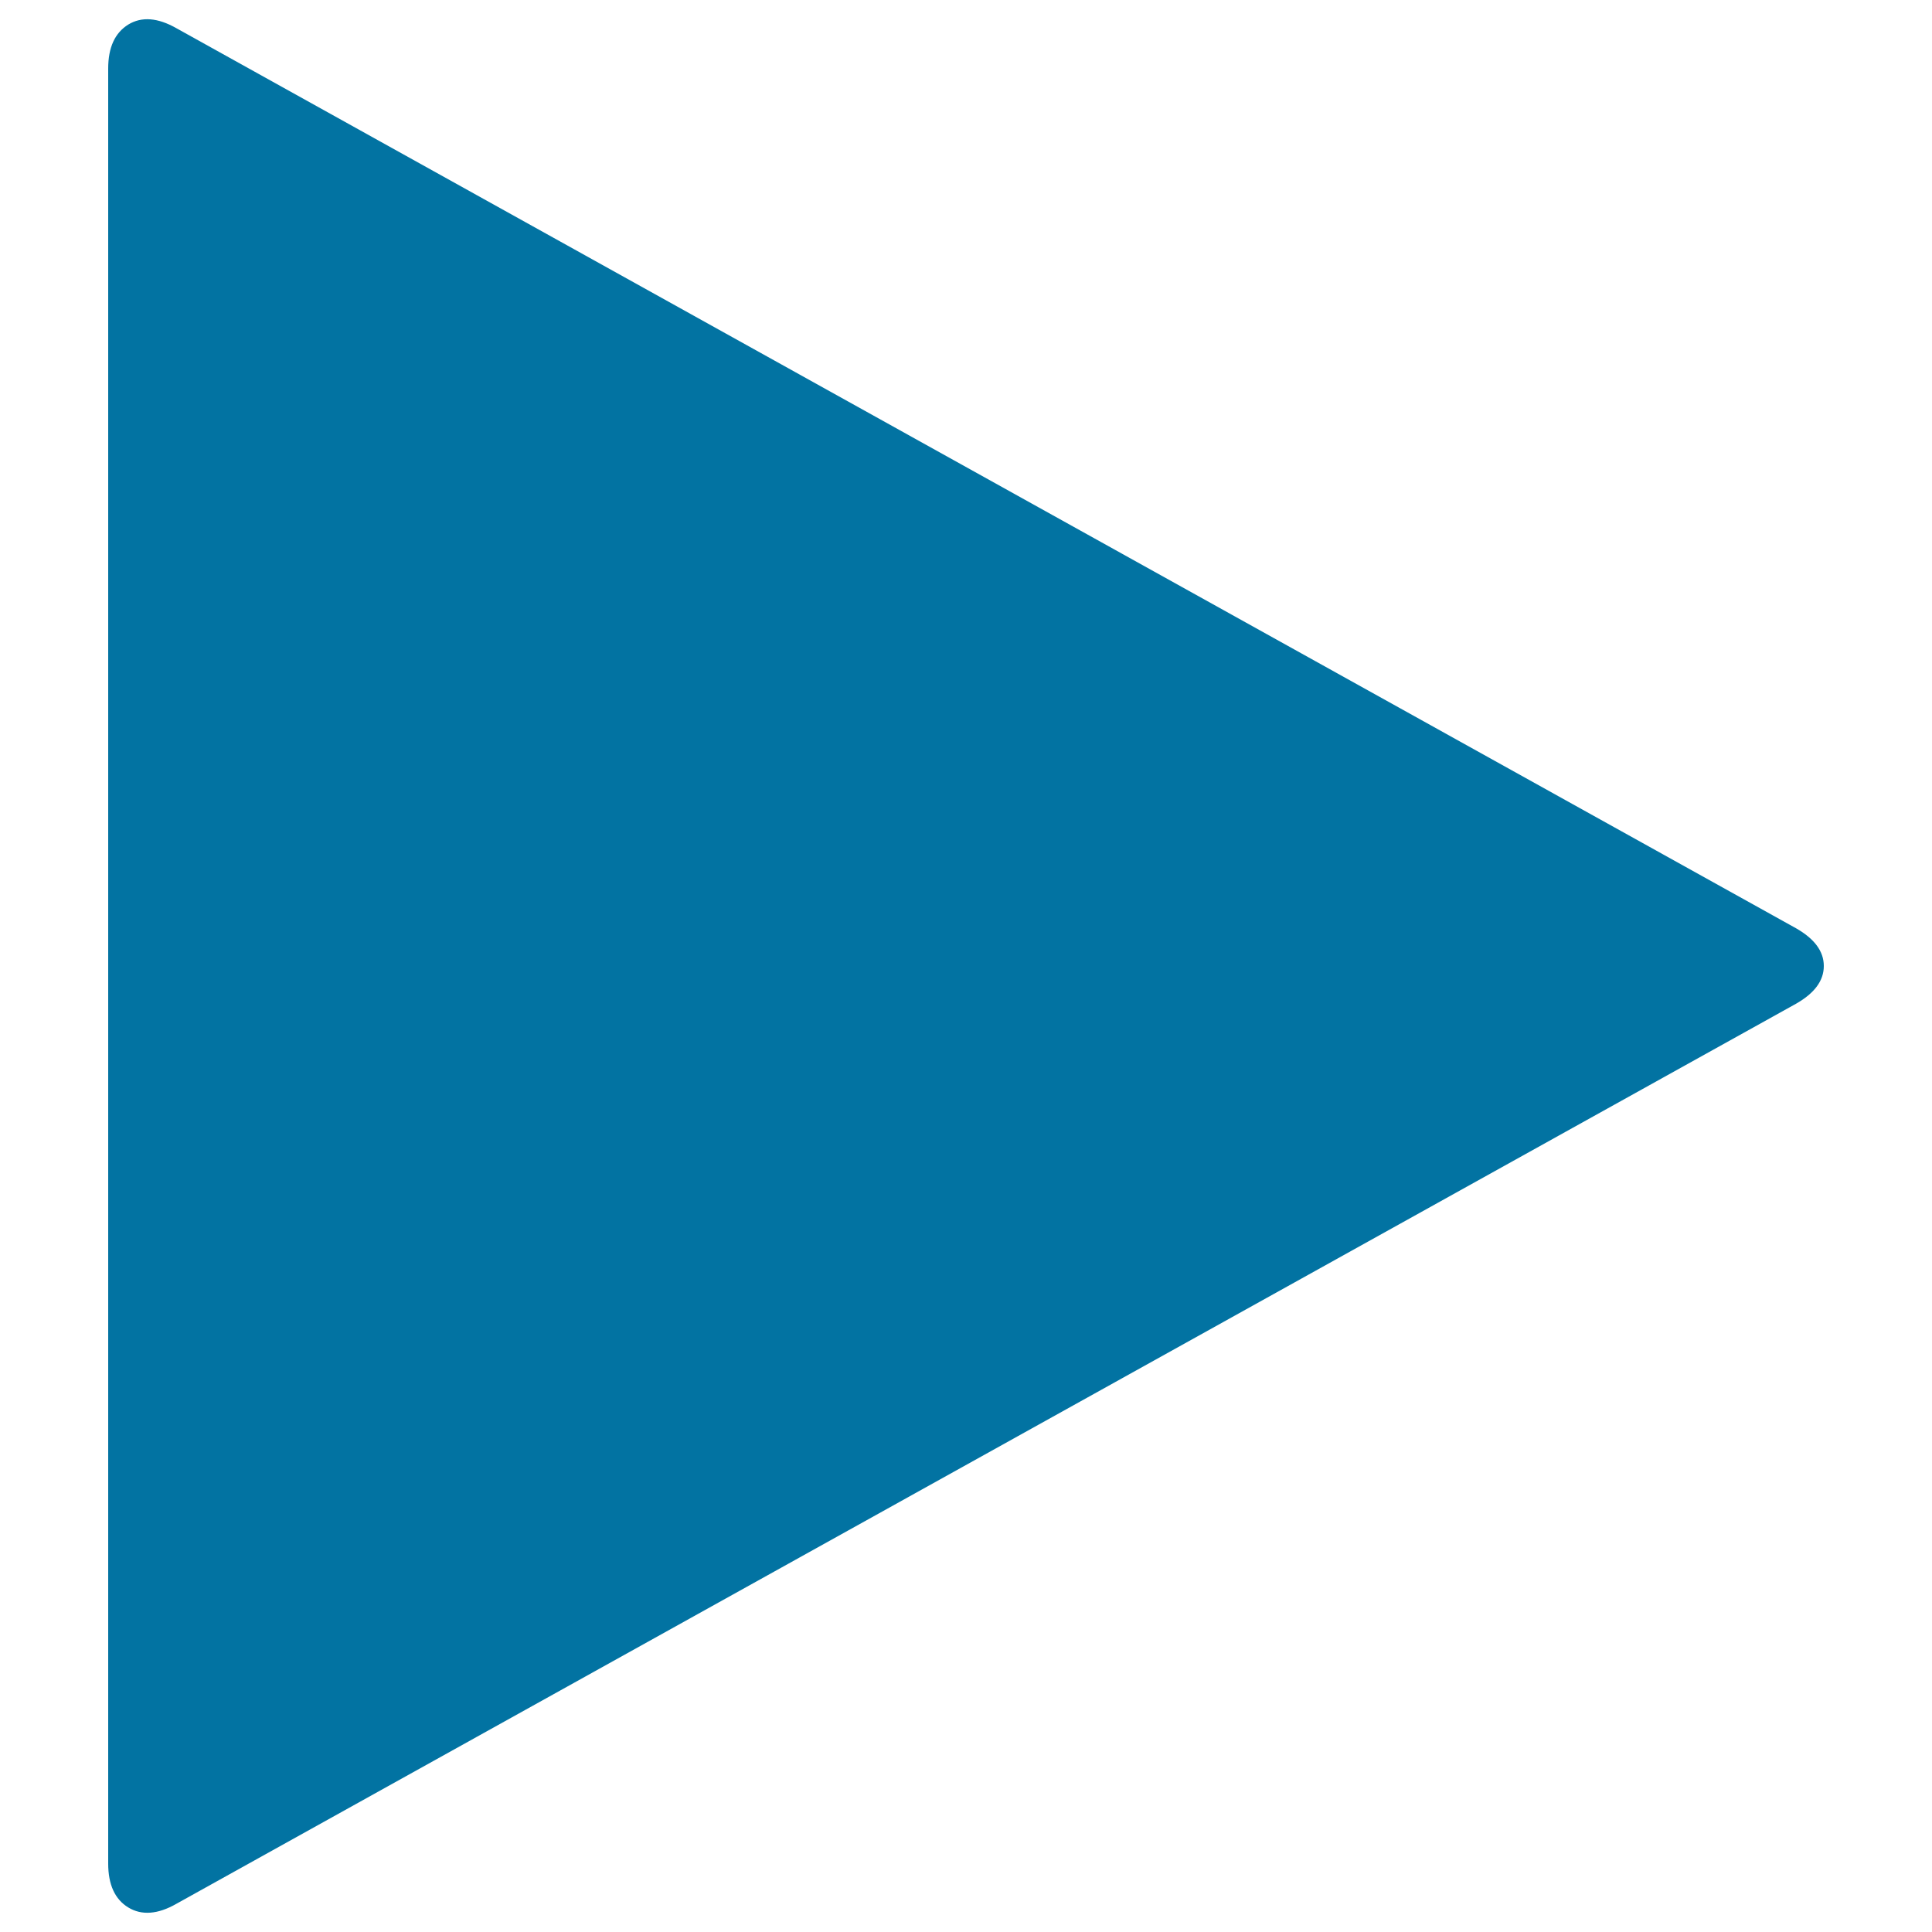 <svg xmlns="http://www.w3.org/2000/svg" viewBox="0 0 1000 1000" style="fill:#0273a2">
<title>Play Button SVG icon</title>
<g><path d="M929.5,480.4L91.3,14.6c-9.7-5.5-18-6.1-24.9-1.9C59.5,17,56,24.5,56,35.5v929.1c0,10.9,3.5,18.5,10.4,22.7c6.9,4.2,15.3,3.6,24.9-1.9l838.2-465.8c9.7-5.5,14.5-12,14.5-19.6C944,492.4,939.2,485.9,929.5,480.4z"/></g>
</svg>